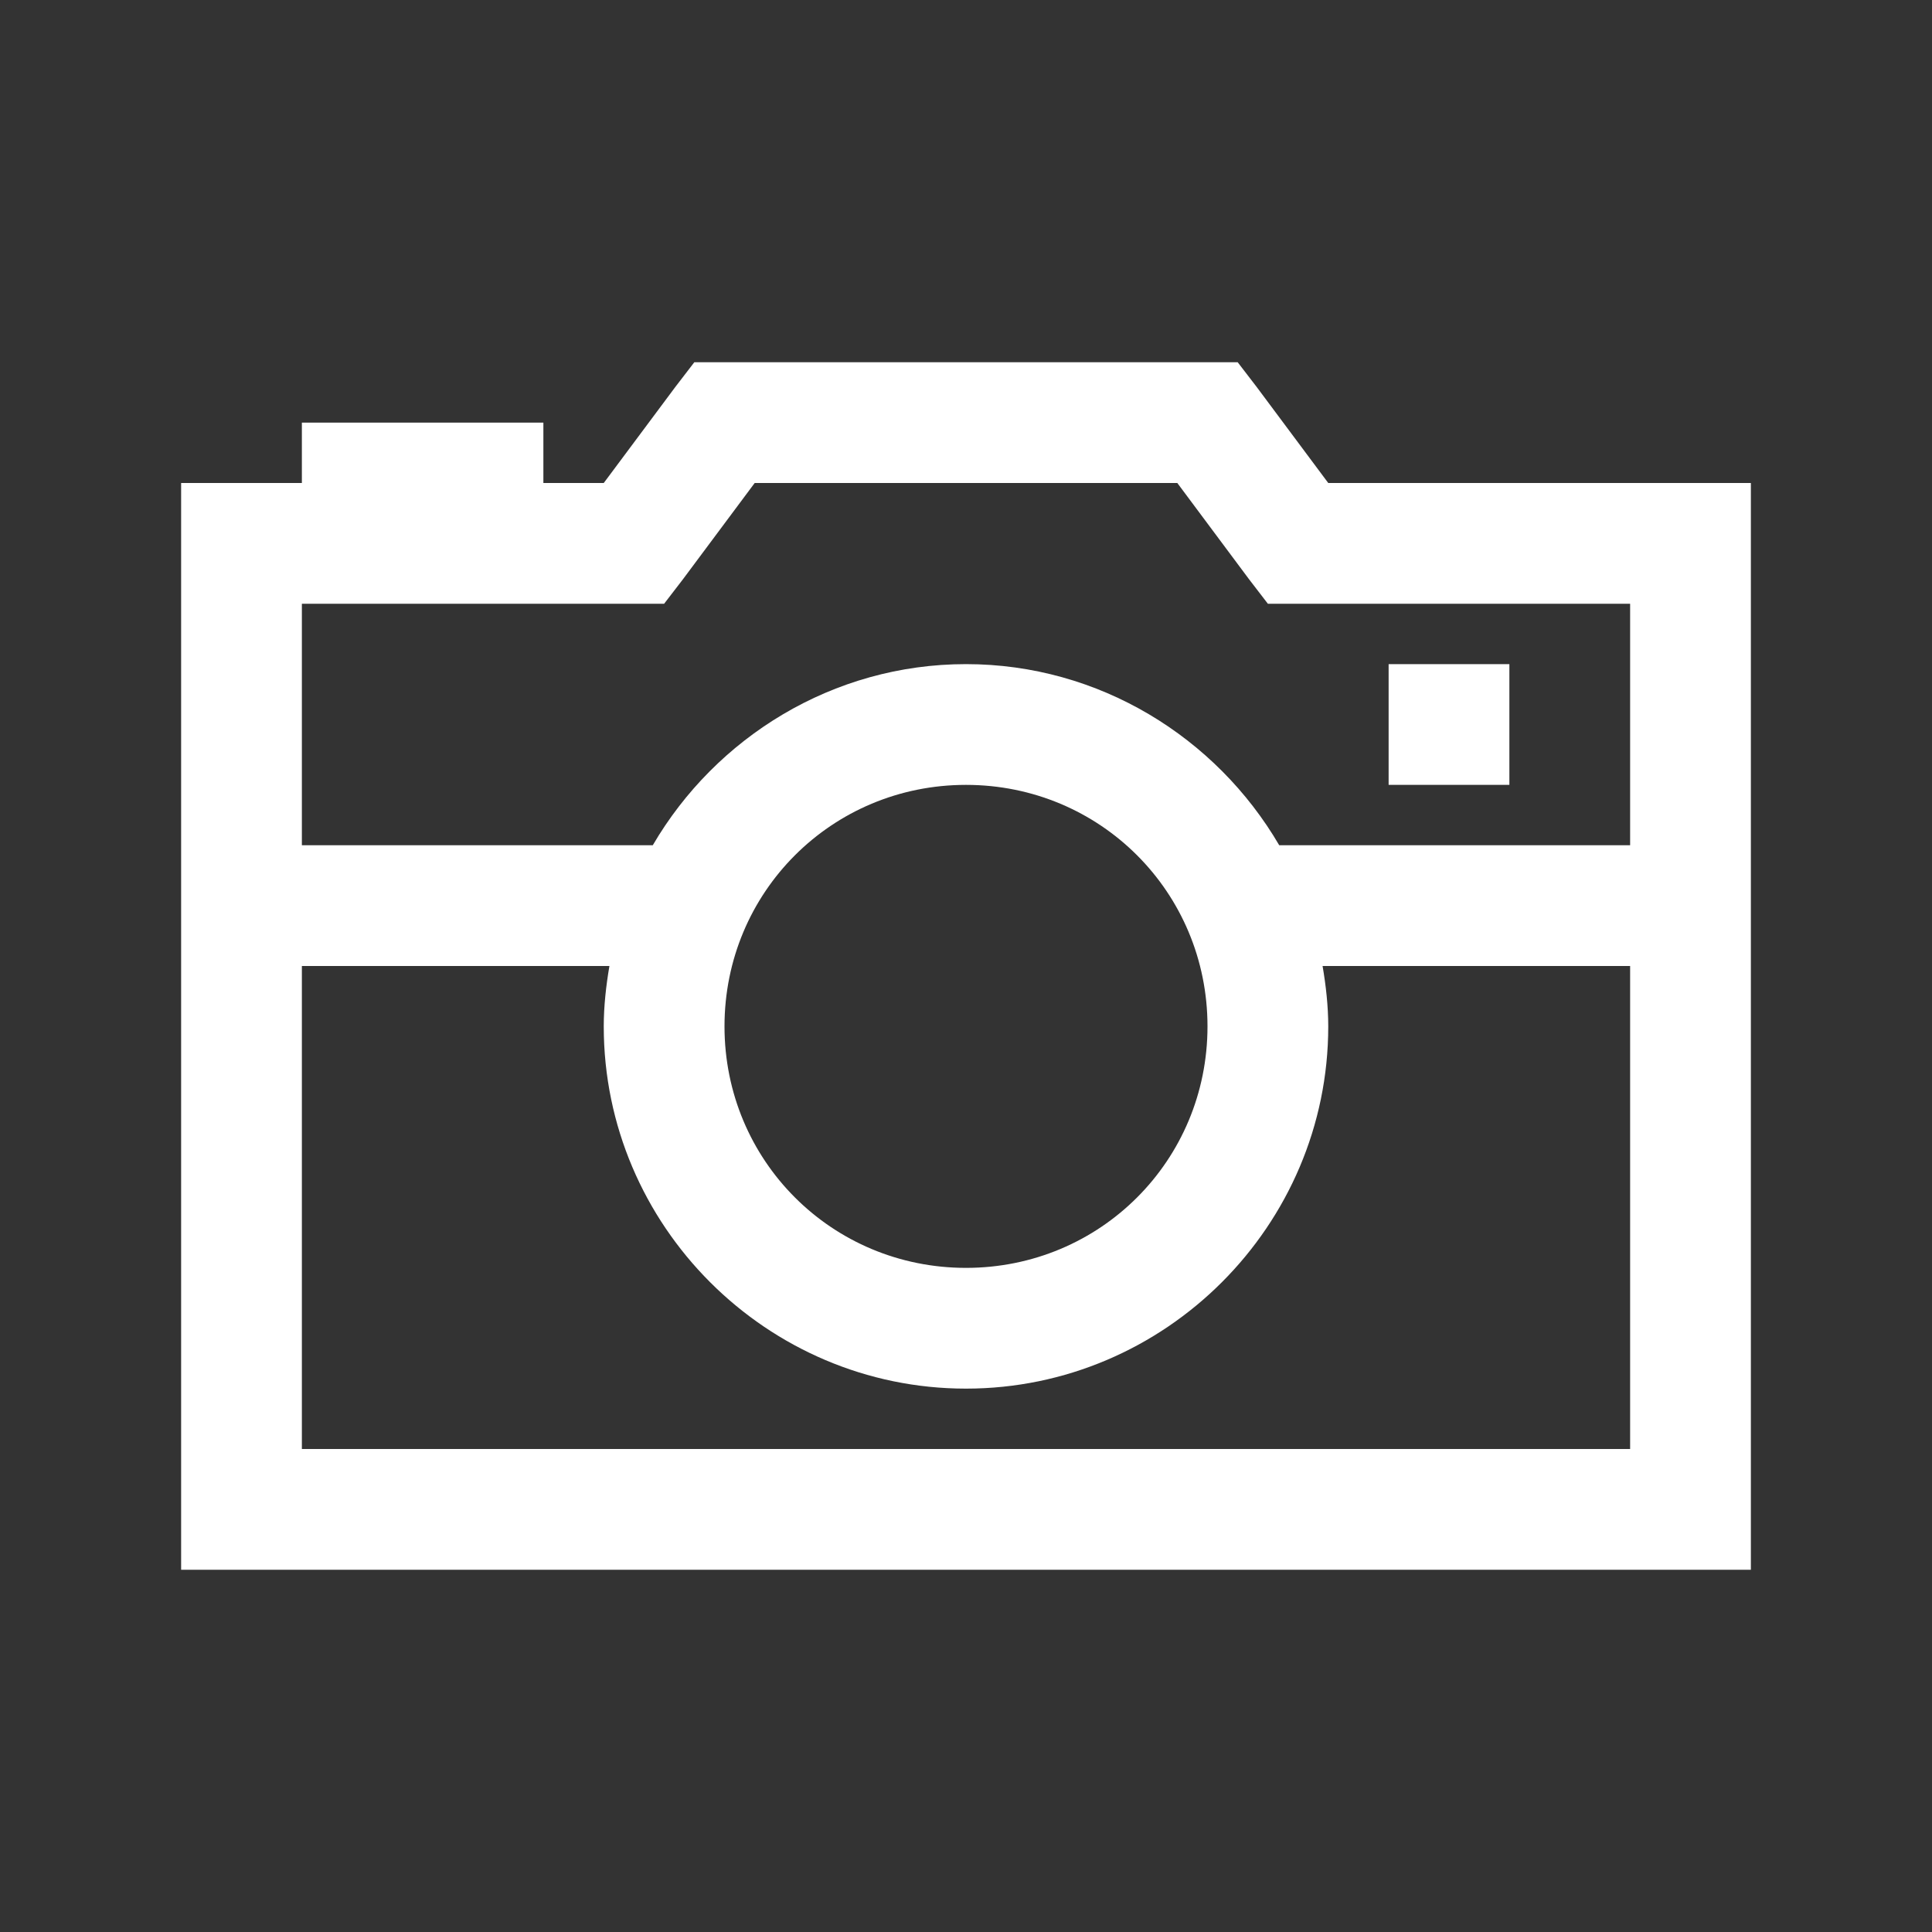 <?xml version="1.0" standalone="no"?>
<svg xmlns:xlink="http://www.w3.org/1999/xlink" fill="#000000" width="128" height="128" viewBox="0 0 32 32" xmlns="http://www.w3.org/2000/svg"><rect x="0" y="0" width="32" height="32" fill="#333333" stroke="none"/><path d="M 11.5 6 L 11.188 6.406 L 10 8 L 9 8 L 9 7 L 5 7 L 5 8 L 3 8 L 3 26 L 29 26 L 29 8 L 22 8 L 20.812 6.406 L 20.5 6 Z M 12.5 8 L 19.5 8 L 20.688 9.594 L 21 10 L 27 10 L 27 14 L 21.188 14 C 20.145 12.215 18.207 11 16 11 C 13.793 11 11.855 12.215 10.812 14 L 5 14 L 5 10 L 11 10 L 11.312 9.594 Z M 23 11 L 23 13 L 25 13 L 25 11 Z M 16 13 C 18.223 13 20 14.777 20 17 C 20 19.223 18.223 21 16 21 C 13.777 21 12 19.223 12 17 C 12 14.777 13.777 13 16 13 Z M 5 16 L 10.094 16 C 10.039 16.32 10 16.664 10 17 C 10 20.301 12.699 23 16 23 C 19.301 23 22 20.301 22 17 C 22 16.664 21.961 16.32 21.906 16 L 27 16 L 27 24 L 5 24 Z" fill="#fff" style=""/></svg>
